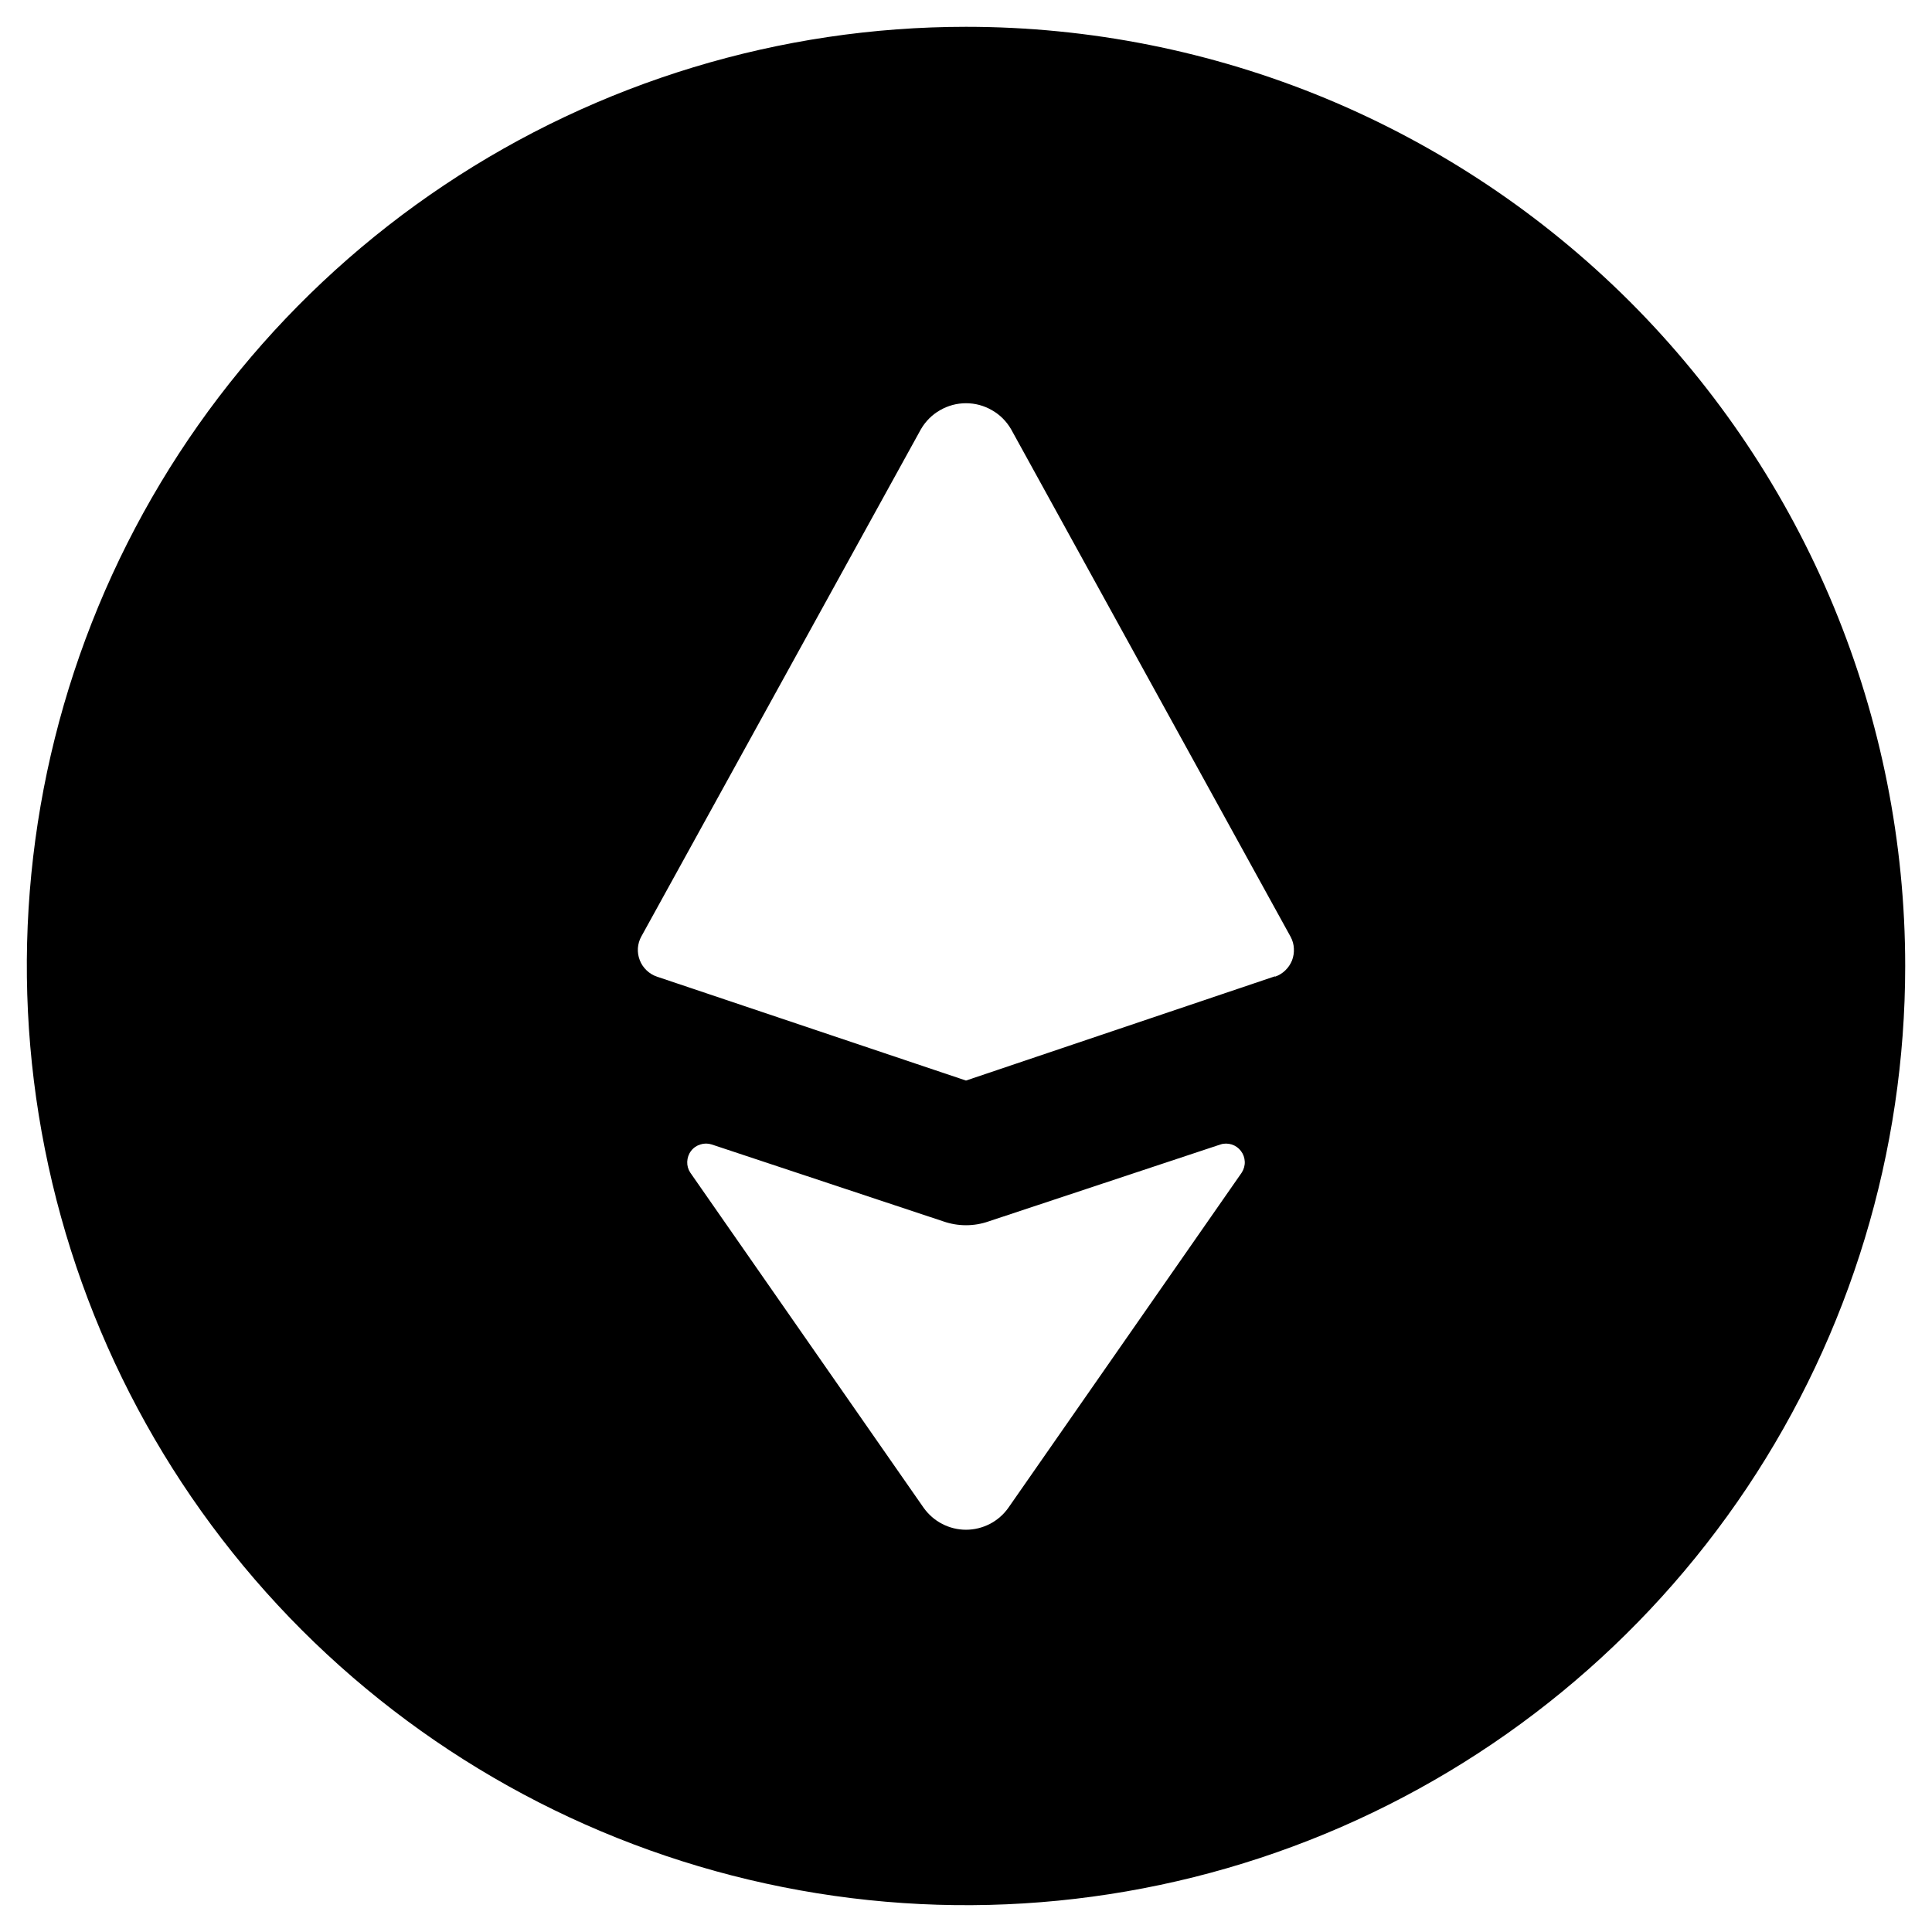 <svg width="24" height="24" viewBox="0 0 24 24" fill="none" xmlns="http://www.w3.org/2000/svg">
<path d="M12 0.333C9.693 0.333 7.437 1.018 5.518 2.3C3.6 3.581 2.104 5.404 1.221 7.535C0.338 9.667 0.107 12.013 0.558 14.276C1.008 16.539 2.119 18.618 3.75 20.25C5.382 21.881 7.461 22.992 9.724 23.442C11.987 23.893 14.333 23.662 16.465 22.779C18.596 21.896 20.419 20.4 21.701 18.482C22.983 16.563 23.667 14.307 23.667 12C23.667 10.468 23.365 8.951 22.779 7.535C22.192 6.12 21.333 4.834 20.25 3.75C19.166 2.667 17.88 1.808 16.465 1.221C15.049 0.635 13.532 0.333 12 0.333ZM15.425 14.567L12.525 18.732C12.466 18.815 12.387 18.884 12.296 18.931C12.204 18.978 12.103 19.003 12 19.003C11.897 19.003 11.796 18.978 11.705 18.931C11.613 18.884 11.535 18.815 11.475 18.732L8.575 14.567C8.548 14.526 8.535 14.479 8.537 14.431C8.539 14.383 8.555 14.336 8.584 14.298C8.613 14.259 8.654 14.231 8.7 14.217C8.746 14.202 8.795 14.202 8.841 14.217L11.72 15.173C11.902 15.236 12.099 15.236 12.28 15.173L15.161 14.217C15.206 14.202 15.255 14.203 15.301 14.217C15.347 14.232 15.387 14.26 15.416 14.299C15.445 14.337 15.461 14.383 15.463 14.431C15.465 14.479 15.451 14.526 15.425 14.567ZM15.838 12.128L12 13.423L8.163 12.133C8.114 12.117 8.07 12.09 8.033 12.055C7.995 12.019 7.966 11.976 7.948 11.929C7.929 11.881 7.921 11.83 7.924 11.778C7.928 11.727 7.942 11.677 7.967 11.633L11.44 5.332C11.497 5.234 11.578 5.152 11.677 5.096C11.775 5.039 11.886 5.009 12 5.009C12.114 5.009 12.225 5.039 12.323 5.096C12.422 5.152 12.503 5.234 12.56 5.332L16.033 11.638C16.057 11.683 16.071 11.732 16.073 11.783C16.076 11.833 16.068 11.883 16.05 11.931C16.031 11.977 16.003 12.02 15.966 12.055C15.93 12.09 15.886 12.117 15.838 12.133V12.128Z" fill="black"/>
</svg>
